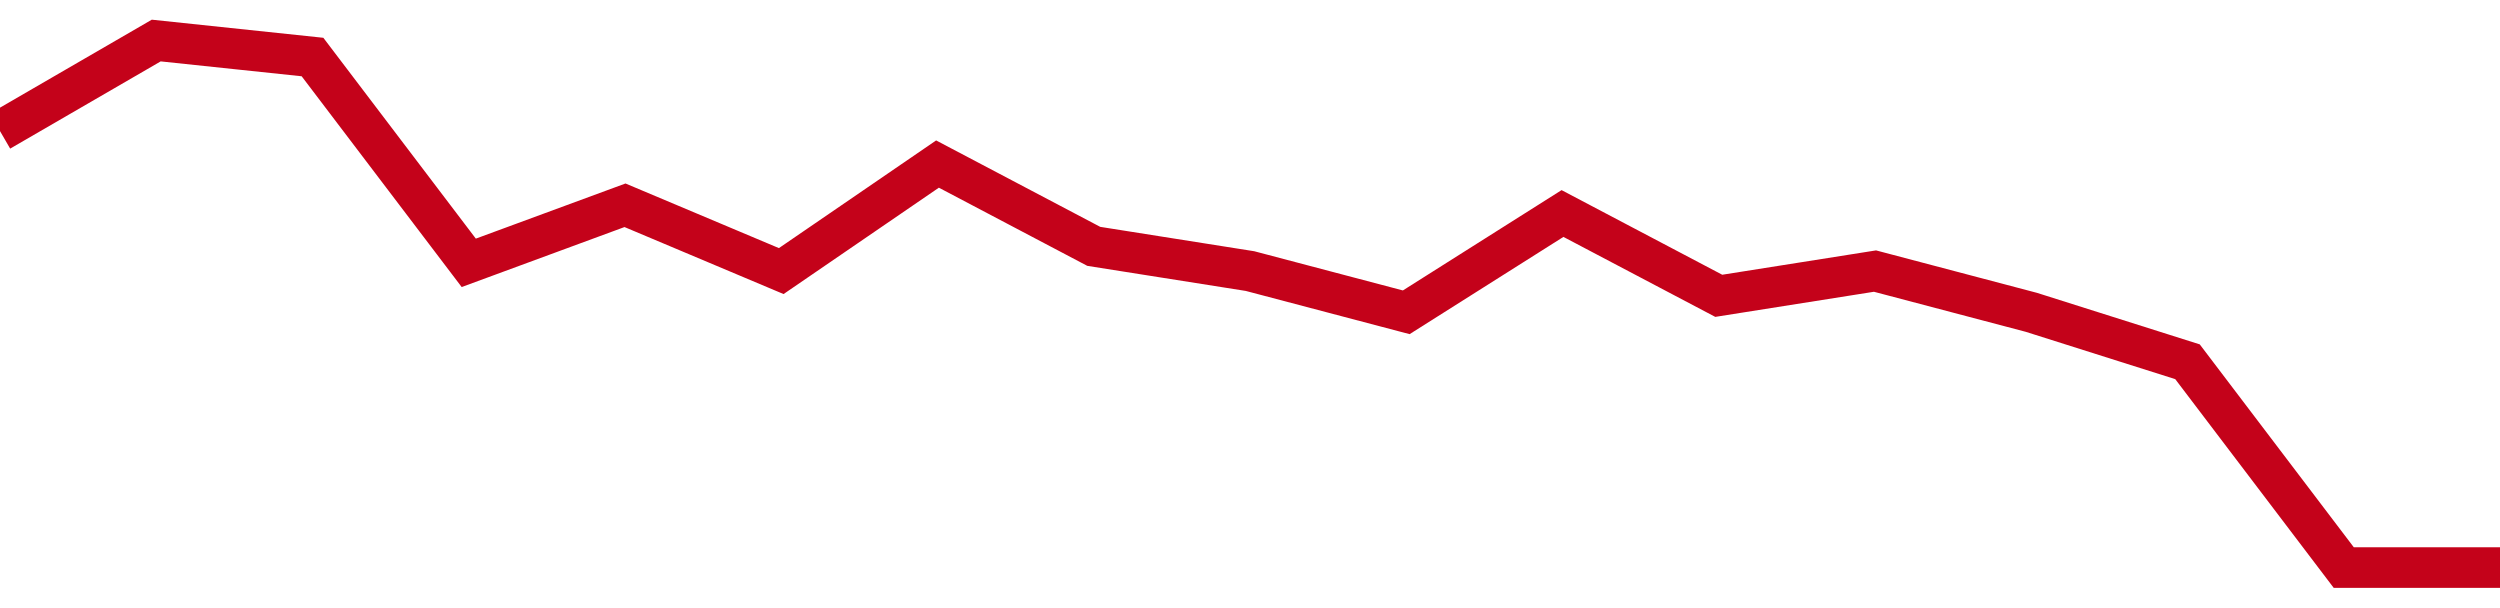 <!-- Generated with https://github.com/jxxe/sparkline/ --><svg viewBox="0 0 185 45" class="sparkline" xmlns="http://www.w3.org/2000/svg"><path class="sparkline--fill" d="M 0 9.7 L 0 9.7 L 11.562 3 L 23.125 4.22 L 34.688 19.45 L 46.25 15.19 L 57.812 20.06 L 69.375 12.14 L 80.938 18.23 L 92.5 20.06 L 104.062 23.11 L 115.625 15.8 L 127.188 21.89 L 138.75 20.06 L 150.312 23.11 L 161.875 26.77 L 173.438 42 L 185 42 V 45 L 0 45 Z" stroke="none" fill="none" ></path><path class="sparkline--line" d="M 0 9.7 L 0 9.7 L 11.562 3 L 23.125 4.22 L 34.688 19.45 L 46.25 15.19 L 57.812 20.06 L 69.375 12.14 L 80.938 18.23 L 92.5 20.06 L 104.062 23.11 L 115.625 15.8 L 127.188 21.89 L 138.75 20.06 L 150.312 23.11 L 161.875 26.77 L 173.438 42 L 185 42" fill="none" stroke-width="3" stroke="#C4021A" ></path></svg>